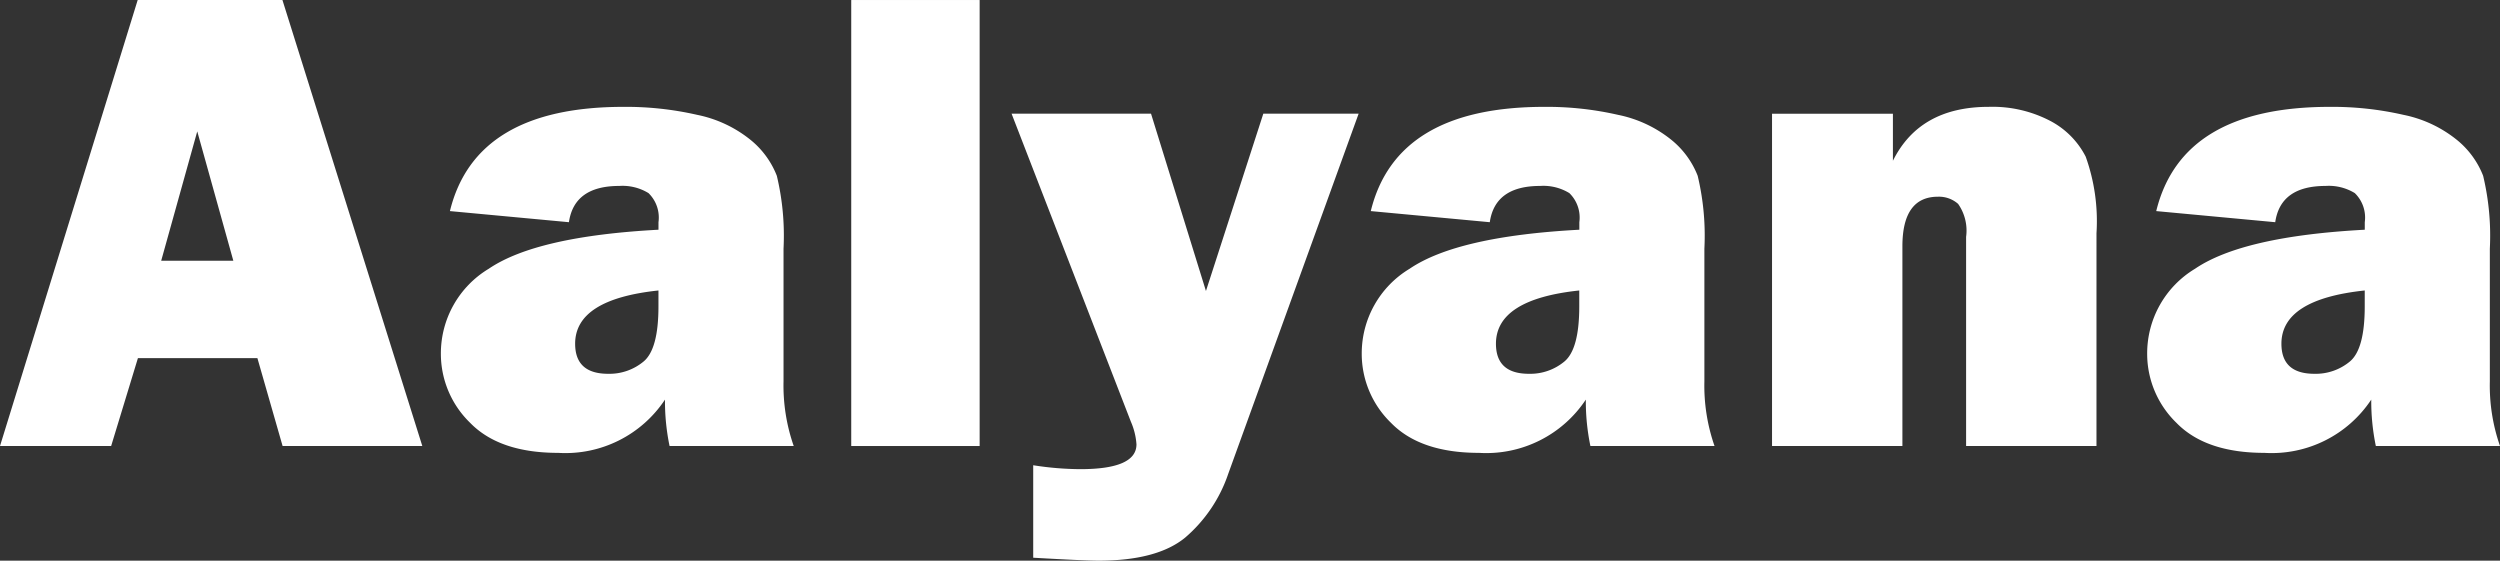 <svg xmlns="http://www.w3.org/2000/svg" width="163.861" height="36.75" viewBox="0 0 163.861 36.75">
  <rect x="0" y="0" width="163.861" height="36.75" fill="#333333" stroke="none"/>
  <g id="Group_735" data-name="Group 735" transform="translate(-517.529 -1158.109)">
    <path id="Path_1" data-name="Path 1" d="M536.052,1187.343l-1.652-5.761h-7.831l-1.755,5.761h-7.285l9.025-29.233h9.487l9.168,29.233Zm-7.958-12.143h4.729l-2.365-8.48Z" transform="translate(0 0)" fill="#fff"/>
    <path id="Path_2" data-name="Path 2" d="M641.049,1204.669h-8.138a14.429,14.429,0,0,1-.3-3.041,7.829,7.829,0,0,1-7,3.491q-3.855,0-5.772-1.97a6.3,6.3,0,0,1-1.917-4.519,6.476,6.476,0,0,1,3.137-5.578q3.137-2.131,11.126-2.559V1190a2.24,2.24,0,0,0-.653-1.906,3.262,3.262,0,0,0-1.917-.471q-2.955,0-3.3,2.377l-7.8-.728q1.671-6.831,11.372-6.832a20.925,20.925,0,0,1,4.84.525,8.118,8.118,0,0,1,3.491,1.638,5.687,5.687,0,0,1,1.724,2.356,16.9,16.9,0,0,1,.439,4.775v8.695A12.011,12.011,0,0,0,641.049,1204.669Zm-8.866-10.194q-5.461.579-5.461,3.491,0,1.971,2.163,1.97a3.5,3.5,0,0,0,2.334-.814q.964-.814.964-3.6Z" transform="translate(-71.496 -17.327)" fill="#fff"/>
    <path id="Path_3" data-name="Path 3" d="M719.789,1158.11v29.233h-8.416V1158.11Z" transform="translate(-138.05 0)" fill="#fff"/>
    <path id="Path_4" data-name="Path 4" d="M770.648,1184l-8.545,23.6a9.513,9.513,0,0,1-2.827,4.187q-1.842,1.51-5.675,1.51-.921,0-4.283-.193v-6.061a20.378,20.378,0,0,0,3.084.257q3.684,0,3.684-1.628a4.443,4.443,0,0,0-.364-1.478L747.9,1184h9.14l3.6,11.622,3.76-11.622Z" transform="translate(-164.068 -18.44)" fill="#fff"/>
    <path id="Path_5" data-name="Path 5" d="M850.736,1204.669H842.6a14.45,14.45,0,0,1-.3-3.041,7.829,7.829,0,0,1-7,3.491q-3.854,0-5.771-1.97a6.3,6.3,0,0,1-1.917-4.519,6.477,6.477,0,0,1,3.137-5.578q3.137-2.131,11.126-2.559V1190a2.24,2.24,0,0,0-.653-1.906,3.262,3.262,0,0,0-1.917-.471q-2.955,0-3.3,2.377l-7.8-.728q1.671-6.831,11.372-6.832a20.926,20.926,0,0,1,4.84.525,8.118,8.118,0,0,1,3.491,1.638,5.687,5.687,0,0,1,1.724,2.356,16.9,16.9,0,0,1,.439,4.775v8.695A12.018,12.018,0,0,0,850.736,1204.669Zm-8.866-10.194q-5.461.579-5.461,3.491,0,1.971,2.163,1.97a3.5,3.5,0,0,0,2.334-.814q.963-.814.964-3.6Z" transform="translate(-220.829 -17.327)" fill="#fff"/>
    <path id="Path_6" data-name="Path 6" d="M942.325,1204.669h-8.545v-13.706a3.044,3.044,0,0,0-.524-2.163,1.9,1.9,0,0,0-1.317-.471q-2.334,0-2.334,3.255v13.085H921.06v-21.78h7.923v3.084q1.756-3.534,6.275-3.534a8.168,8.168,0,0,1,4.016.91,5.442,5.442,0,0,1,2.345,2.355,12.529,12.529,0,0,1,.707,5.022Z" transform="translate(-287.384 -17.327)" fill="#fff"/>
    <path id="Path_7" data-name="Path 7" d="M1029.606,1204.669h-8.138a14.433,14.433,0,0,1-.3-3.041,7.828,7.828,0,0,1-7,3.491q-3.855,0-5.771-1.97a6.3,6.3,0,0,1-1.917-4.519,6.477,6.477,0,0,1,3.137-5.578q3.138-2.131,11.126-2.559V1190a2.24,2.24,0,0,0-.653-1.906,3.261,3.261,0,0,0-1.916-.471q-2.956,0-3.3,2.377l-7.8-.728q1.671-6.831,11.372-6.832a20.923,20.923,0,0,1,4.84.525,8.117,8.117,0,0,1,3.491,1.638,5.688,5.688,0,0,1,1.724,2.356,16.908,16.908,0,0,1,.439,4.775v8.695A12.012,12.012,0,0,0,1029.606,1204.669Zm-8.866-10.194q-5.461.579-5.461,3.491,0,1.971,2.163,1.97a3.5,3.5,0,0,0,2.334-.814q.964-.814.964-3.6Z" transform="translate(-348.216 -17.327)" fill="#fff"/>
  </g>
</svg>
